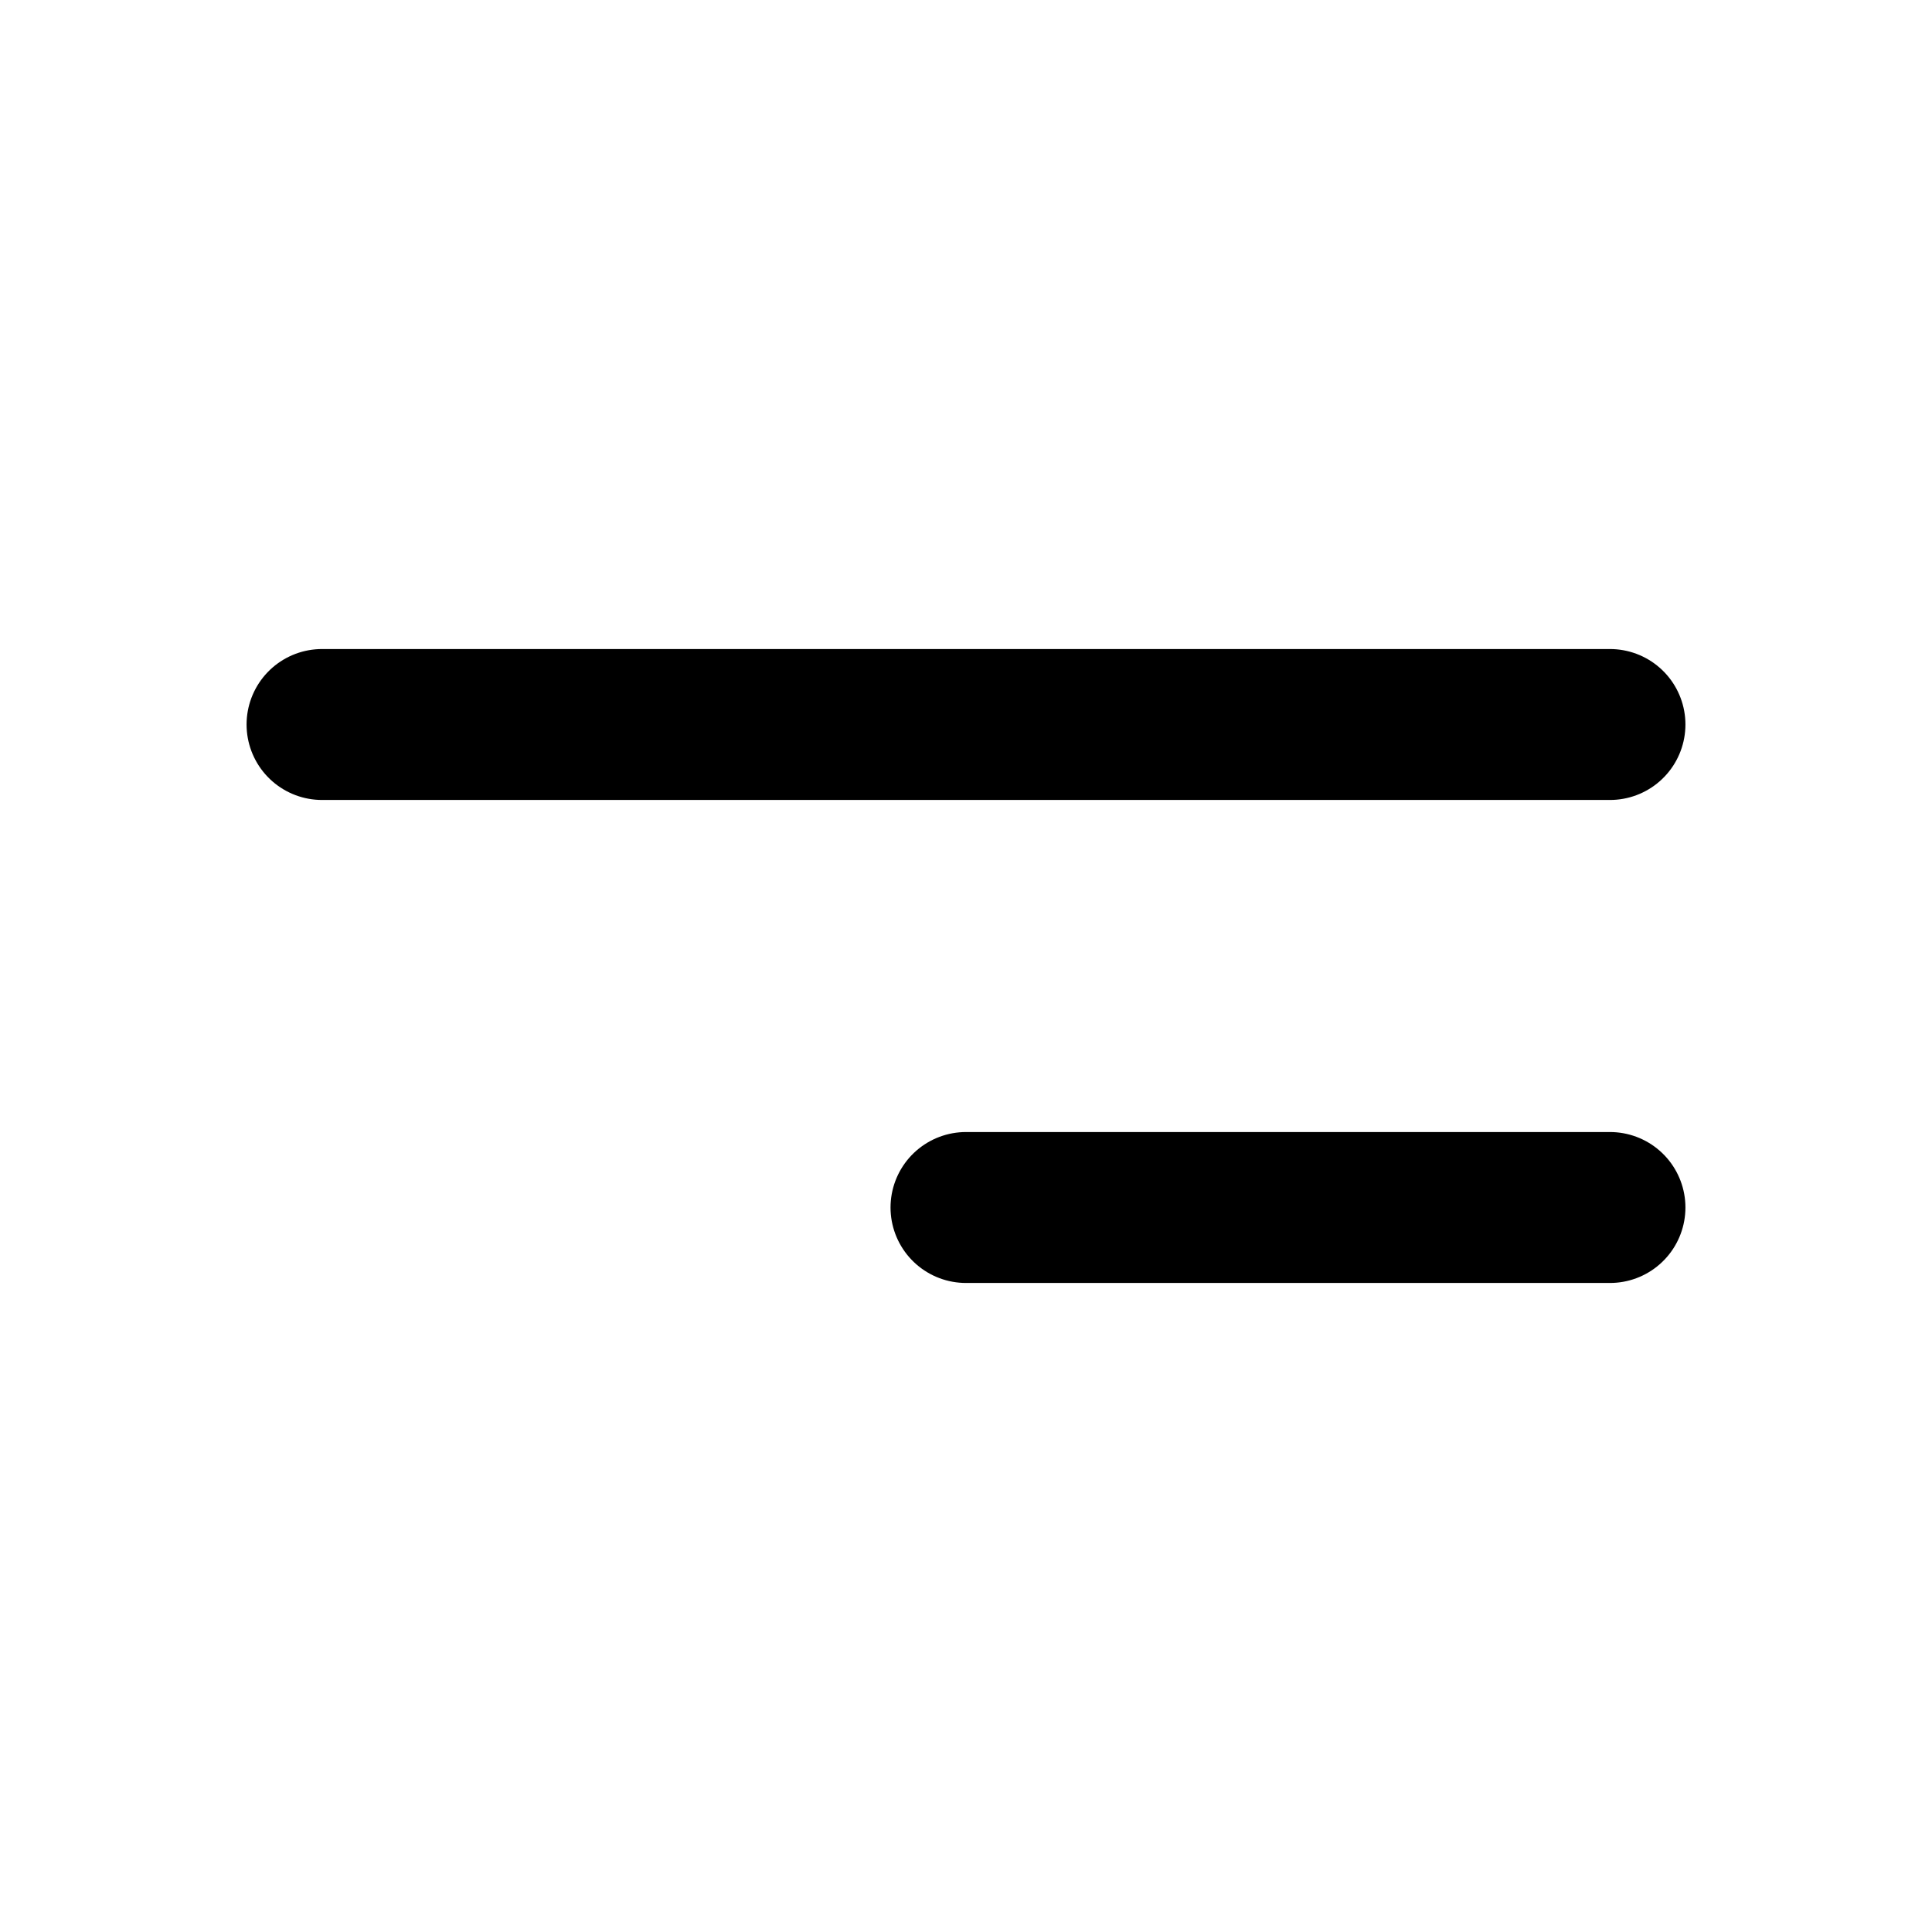 <svg width="16" height="16" viewBox="0 0 16 16" fill="none" xmlns="http://www.w3.org/2000/svg">
<path d="M13.333 10H8M13.333 6H2.667" stroke="black" stroke-width="1.25" stroke-linecap="round" stroke-linejoin="round"/>
</svg>
